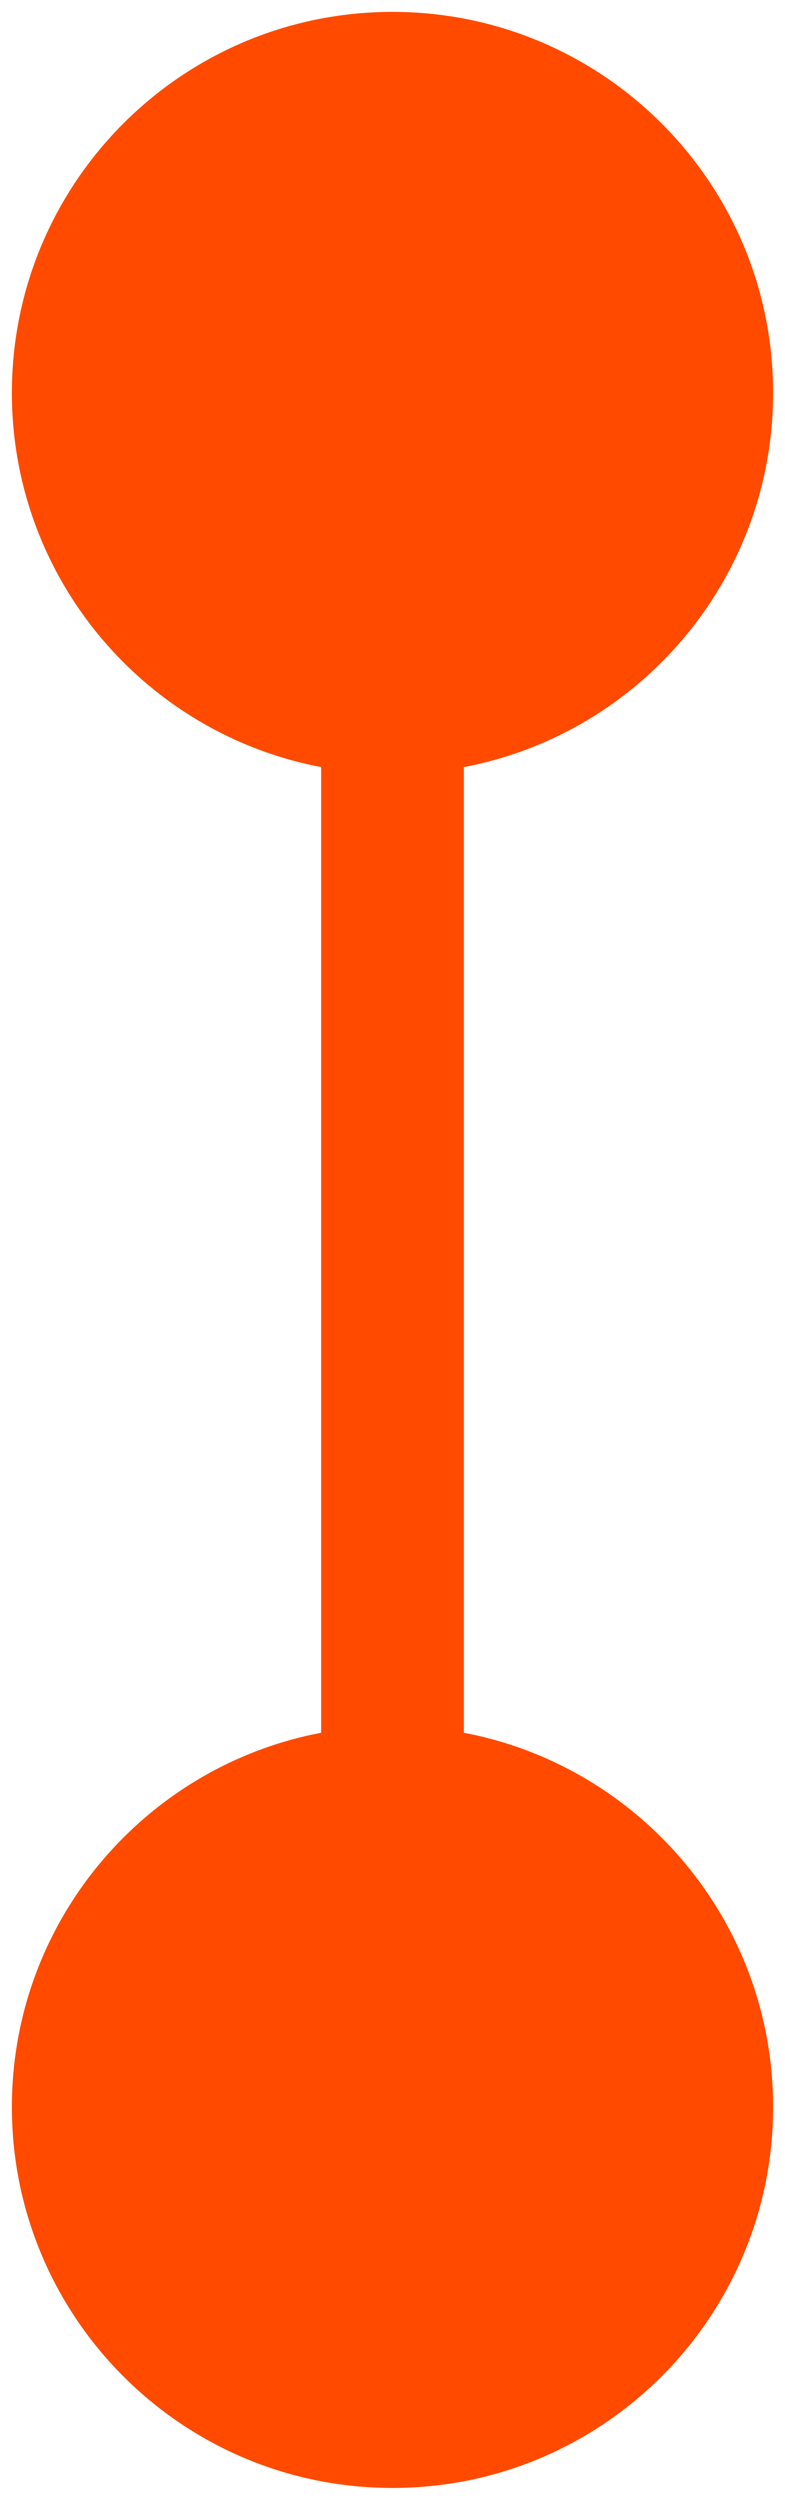 <svg width="22" height="70" viewBox="0 0 22 70" fill="none" xmlns="http://www.w3.org/2000/svg">
<path d="M11 0.333C5.109 0.333 0.333 5.109 0.333 11C0.333 16.891 5.109 21.667 11 21.667C16.891 21.667 21.667 16.891 21.667 11C21.667 5.109 16.891 0.333 11 0.333ZM11 48.333C5.109 48.333 0.333 53.109 0.333 59C0.333 64.891 5.109 69.667 11 69.667C16.891 69.667 21.667 64.891 21.667 59C21.667 53.109 16.891 48.333 11 48.333ZM9 11L9 59L13 59L13 11L9 11Z" fill="#FF4A00"/>
</svg>
